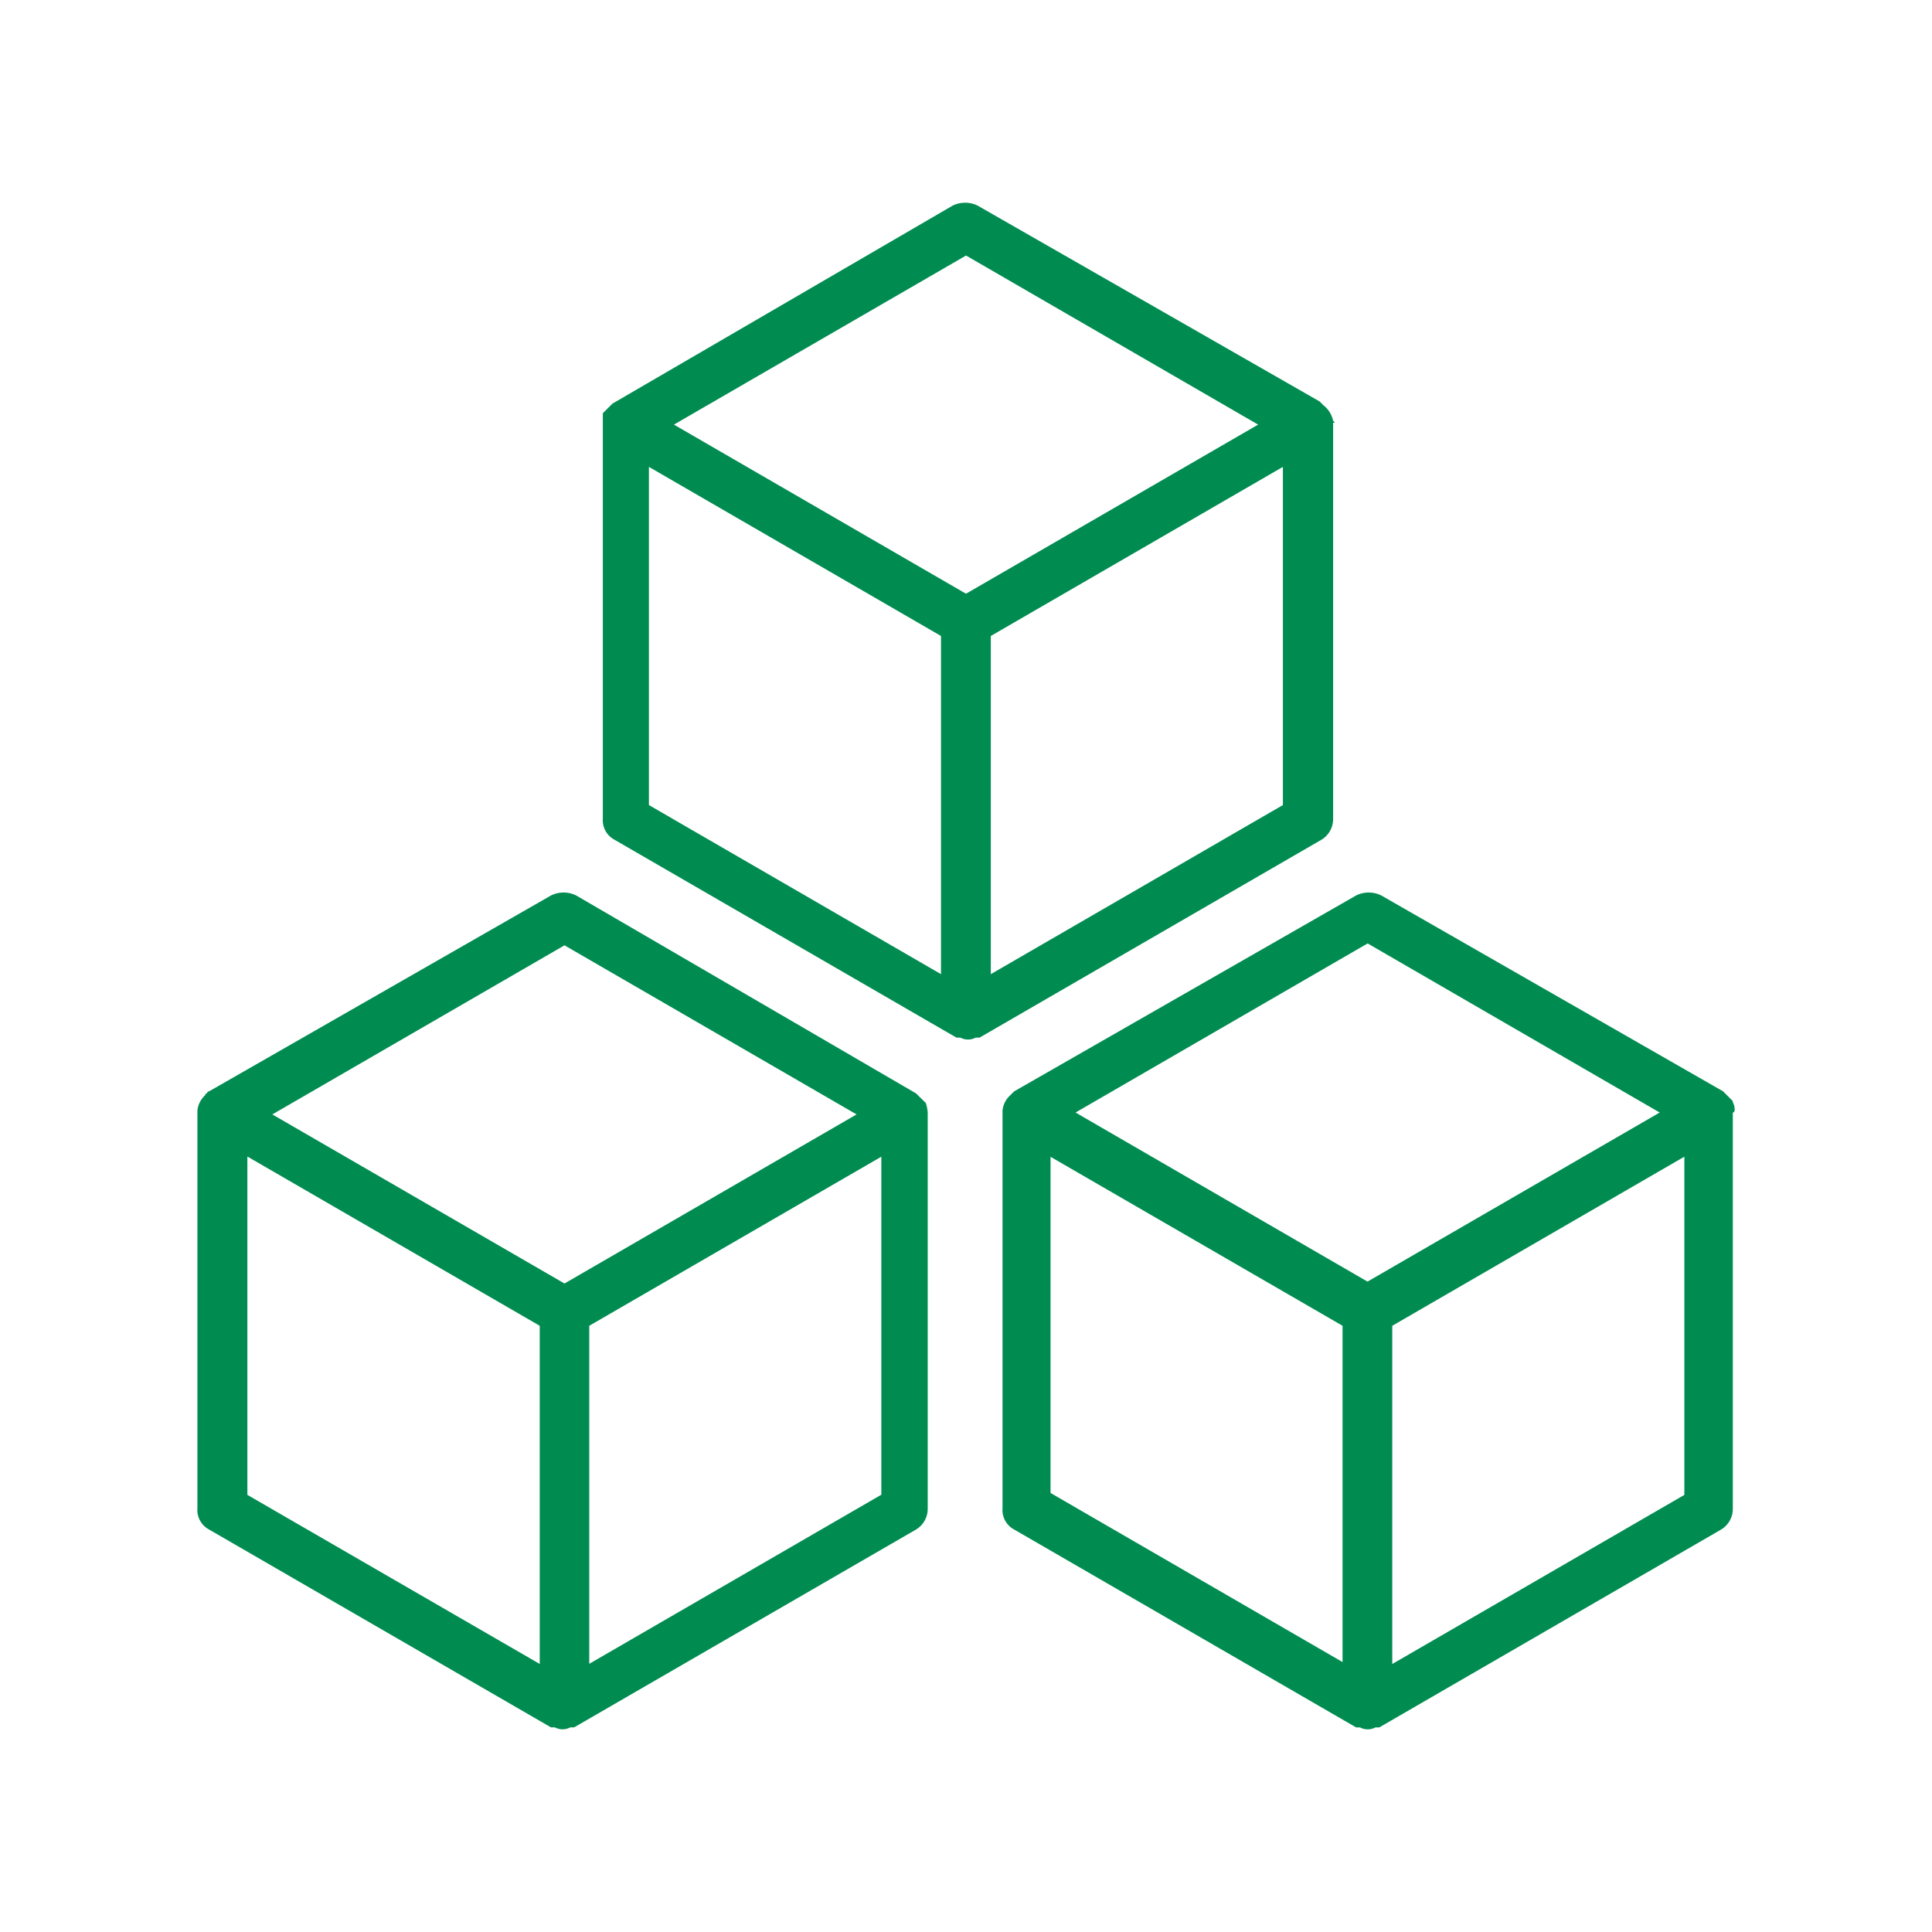 <svg xmlns="http://www.w3.org/2000/svg" xmlns:xlink="http://www.w3.org/1999/xlink" width="50" height="50" viewBox="0 0 50 50">
  <defs>
    <clipPath id="clip-path">
      <rect id="Rectangle_167" data-name="Rectangle 167" width="39.782" height="39.508" fill="#008c51"/>
    </clipPath>
  </defs>
  <g id="knock_out_4" data-name="knock out 4" transform="translate(-13886 9595)">
    <rect id="Rectangle_248" data-name="Rectangle 248" width="50" height="50" transform="translate(13886 -9595)" fill="none"/>
    <g id="Group_362" data-name="Group 362" transform="translate(13891.109 -9589.754)">
      <g id="Group_291" data-name="Group 291" clip-path="url(#clip-path)">
        <path id="Path_517" data-name="Path 517" d="M40,5.644a.683.683,0,0,0-.249-.4,916.658,916.658,0,0,0-.1-.1L30.8.075a.738.738,0,0,0-.646,0L21.349,5.2a3666.95,3666.95,0,0,1-.1.1l-.149.149V15.938a.571.571,0,0,0,.3.547l8.851,5.122h.1a.423.423,0,0,0,.4,0h.1L39.7,16.485a.624.624,0,0,0,.3-.547V5.694h.05ZM29.852,19.965l-7.559-4.376V6.837l7.559,4.376Zm.646-9.846L22.94,5.743,30.5,1.367l7.559,4.376L30.5,10.119m8.2,5.47-7.559,4.376V11.213L38.7,6.837Z" transform="translate(-10.608)" fill="#008c51"/>
        <path id="Path_518" data-name="Path 518" d="M.3,52.385,9.15,57.506h.1a.423.423,0,0,0,.4,0h.1L18.6,52.385a.624.624,0,0,0,.3-.547V41.594a1.012,1.012,0,0,0-.05-.249L18.7,41.2a916.654,916.654,0,0,0-.1-.1L9.8,35.975a.738.738,0,0,0-.646,0L.3,41.047a.049.049,0,0,0-.05.05.049.049,0,0,0-.05.05.614.614,0,0,0-.2.4V51.838A.571.571,0,0,0,.3,52.385Zm17.4-.9-7.559,4.376V47.113L17.7,42.737ZM9.5,37.267l7.559,4.376L9.5,46.019,1.939,41.643,9.5,37.267m-8.2,5.47,7.559,4.376v8.752L1.293,51.489V42.737" transform="translate(0 -18.048)" fill="#008c51"/>
        <path id="Path_519" data-name="Path 519" d="M60.846,41.494c0-.1-.05-.149-.05-.2l-.149-.149a458.353,458.353,0,0,1-.1-.1L51.7,35.975a.738.738,0,0,0-.646,0L42.2,41.047a916.707,916.707,0,0,1-.1.1.614.614,0,0,0-.2.4V51.838a.571.571,0,0,0,.3.547l8.851,5.122h.1a.423.423,0,0,0,.4,0h.1L60.5,52.385a.624.624,0,0,0,.3-.547V41.594c.033,0,.05-.033.05-.1M50.7,55.816,43.143,51.44v-8.7L50.7,47.113Zm.646-9.846L43.79,41.594l7.559-4.376,7.559,4.376Zm8.2,5.52-7.559,4.376V47.113l7.559-4.376Z" transform="translate(-21.064 -18.048)" fill="#008c51"/>
      </g>
    </g>
  </g>
</svg>

